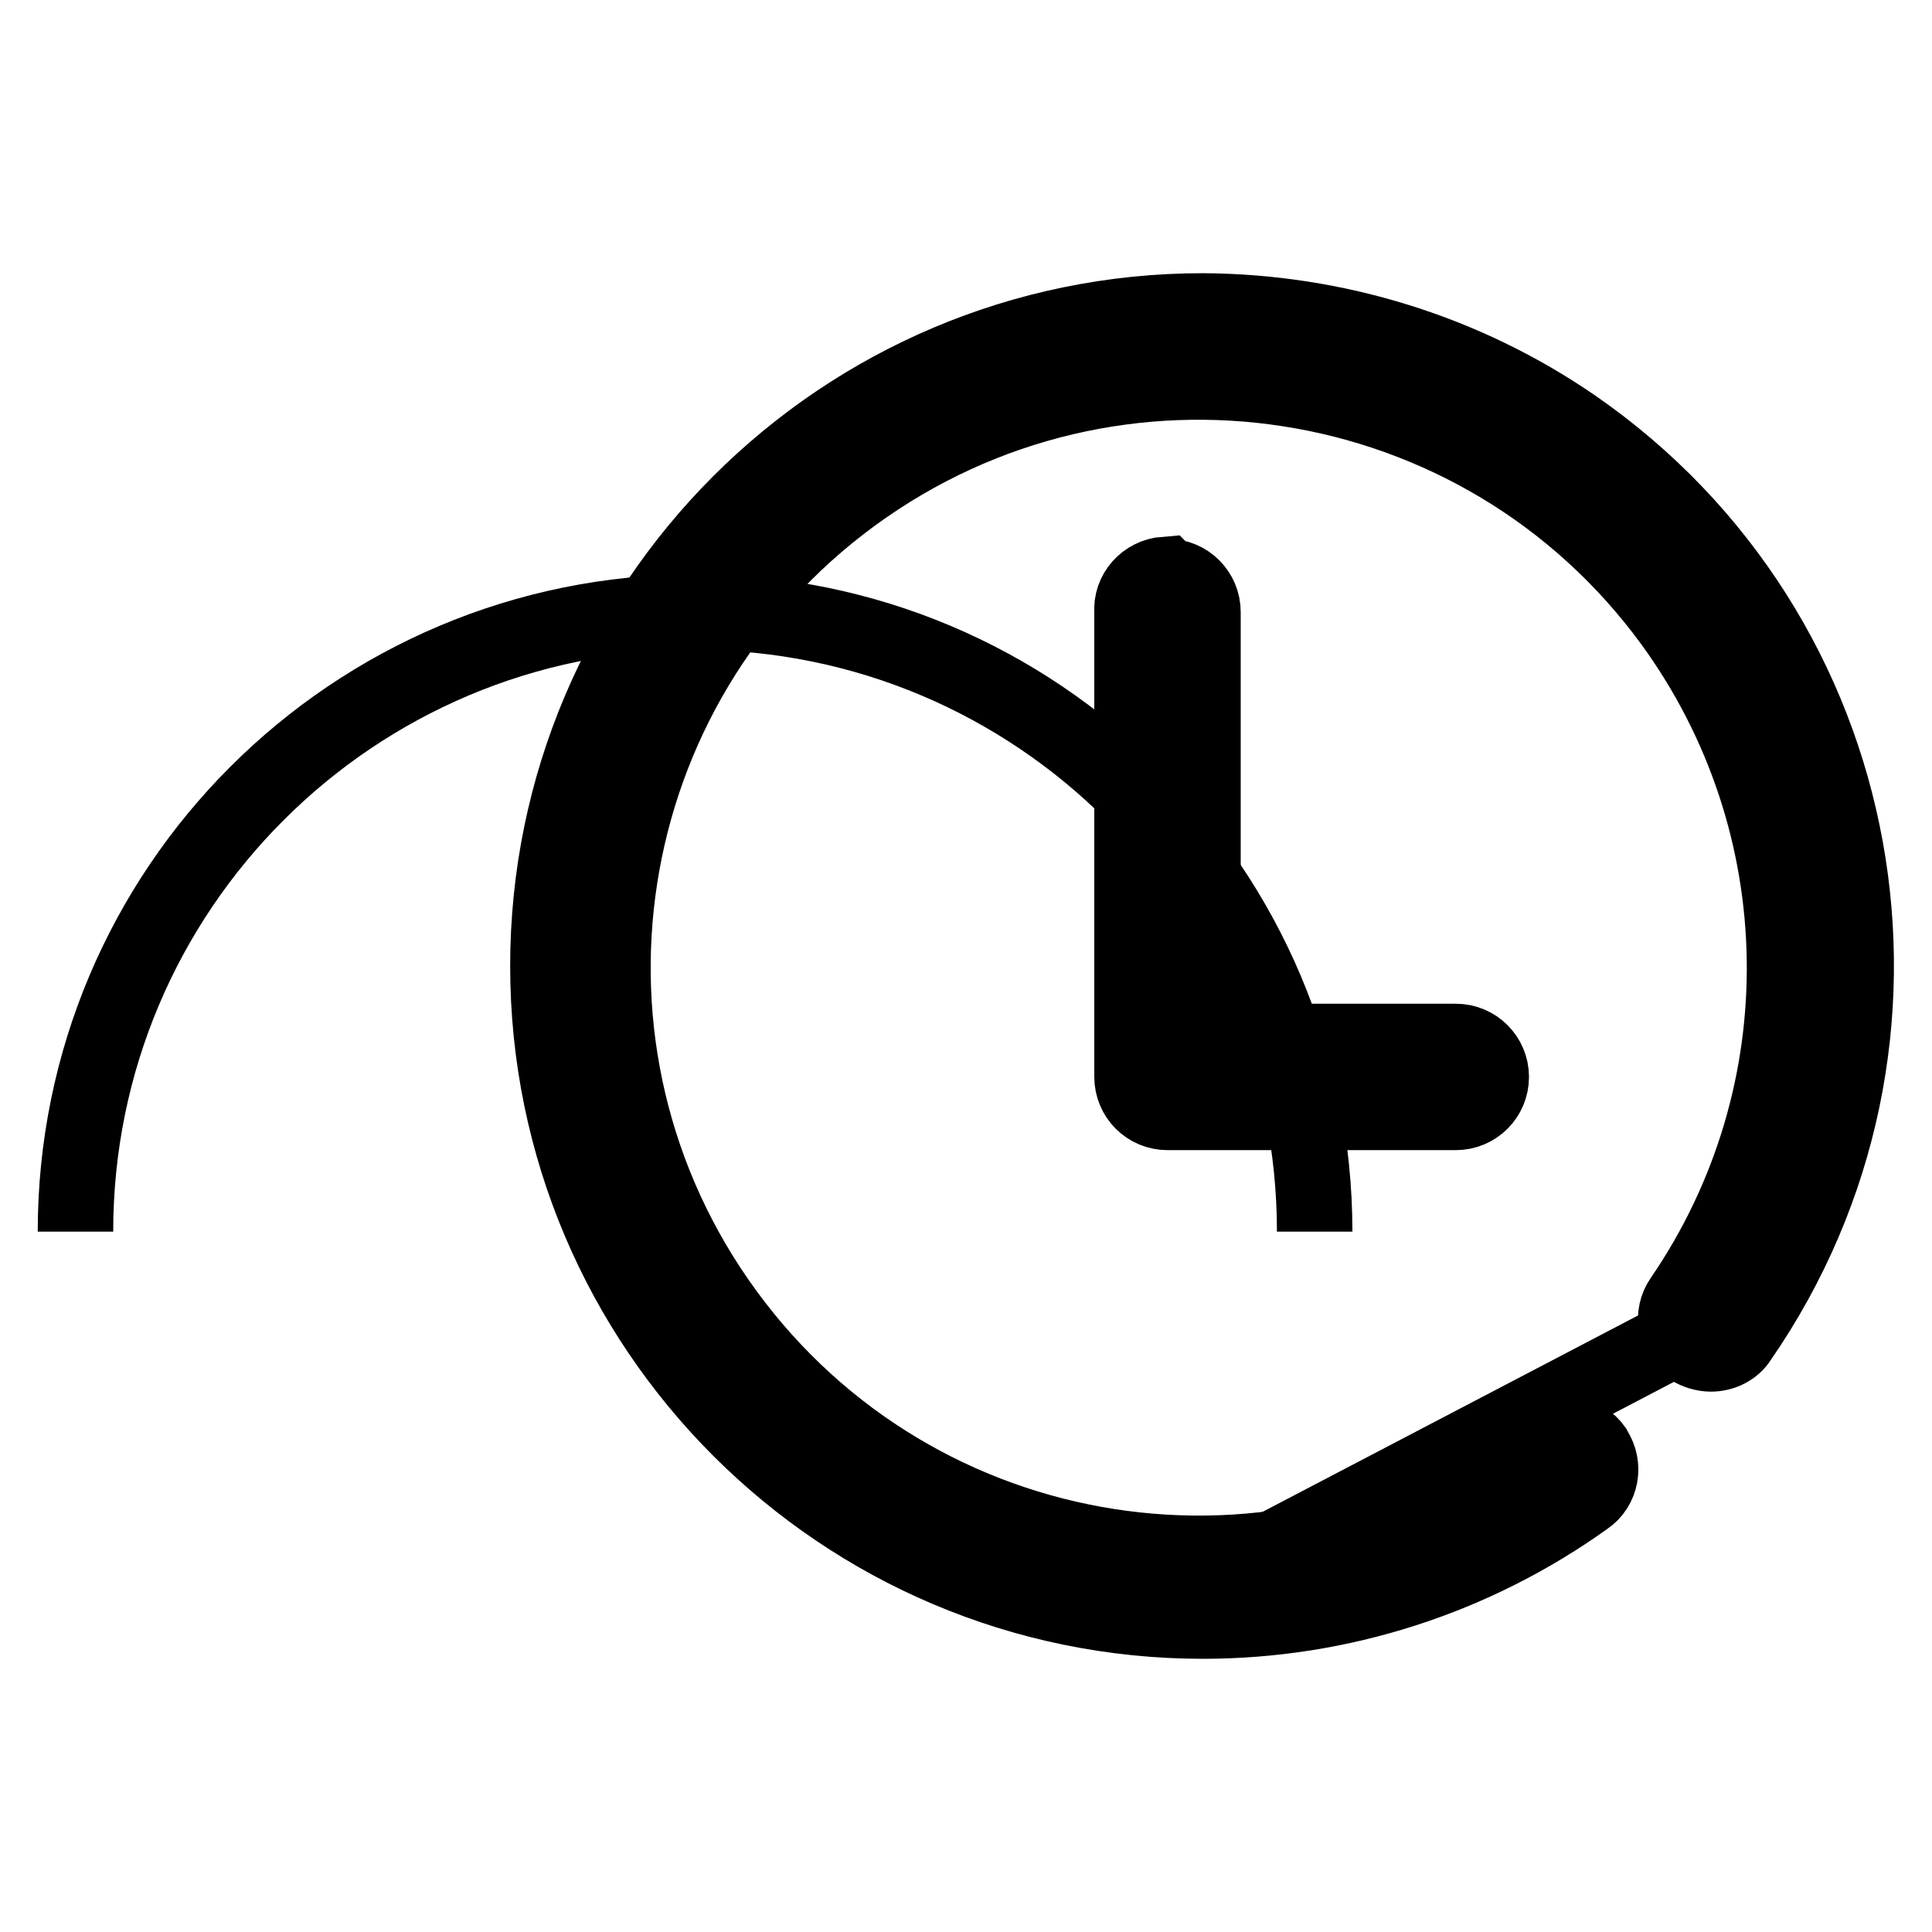 <?xml version="1.0" encoding="utf-8"?>
<!-- Svg Vector Icons : http://www.onlinewebfonts.com/icon -->
<!DOCTYPE svg PUBLIC "-//W3C//DTD SVG 1.1//EN" "http://www.w3.org/Graphics/SVG/1.1/DTD/svg11.dtd">
<svg version="1.1" xmlns="http://www.w3.org/2000/svg" xmlns:xlink="http://www.w3.org/1999/xlink" x="0px" y="0px" viewBox="0 0 256 256" enable-background="new 0 0 256 256" xml:space="preserve">
<g> <path stroke-width="10" fill-opacity="0" stroke="#000000"  d="M159.4,210.1l67.3-35.2c9.6-13.8,14.8-30.1,14.8-46.9c0,16.8-5.2,33.2-14.8,46.9L159.4,210.1z M174.2,163.2 c0-45.4-36.8-82.1-82.1-82.1S10,117.8,10,163.2c0-45.4,36.8-82.1,82.1-82.1S174.2,117.8,174.2,163.2z"/> <path stroke-width="10" fill-opacity="0" stroke="#000000"  d="M159.4,41.2c-47.9,0-86.8,38.9-86.8,86.8c0,47.9,38.9,86.8,86.8,86.8c18.2,0,35.9-5.7,50.7-16.3 c2.1-1.4,2.6-4.3,1.2-6.4c0-0.1-0.1-0.1-0.1-0.2c-0.9-1.2-2.3-1.9-3.8-2c-1,0-1.9,0.4-2.7,0.9C170,216.2,121.5,208.6,96.2,174 C70.9,139.4,78.4,90.9,113,65.6c34.6-25.3,83.2-17.8,108.5,16.8c19.4,26.6,20,62.5,1.4,89.7c-1.5,2.1-1,5,1.1,6.5c0,0,0,0,0,0 c0.8,0.5,1.8,0.8,2.7,0.8c1.5,0,3-0.7,3.8-2c27.3-39.5,17.5-93.6-22-120.9C194.1,46.6,177,41.3,159.4,41.2z"/> <path stroke-width="10" fill-opacity="0" stroke="#000000"  d="M154.4,76.1c-2.6,0.2-4.6,2.4-4.4,5c0,0,0,0,0,0v61.6c0,2.6,2.1,4.7,4.7,4.7h38.2c2.6,0,4.7-2.1,4.7-4.7 s-2.1-4.7-4.7-4.7h-33.5V81.1c0-2.6-2.1-4.7-4.7-4.7L154.4,76.1z"/></g>
</svg>